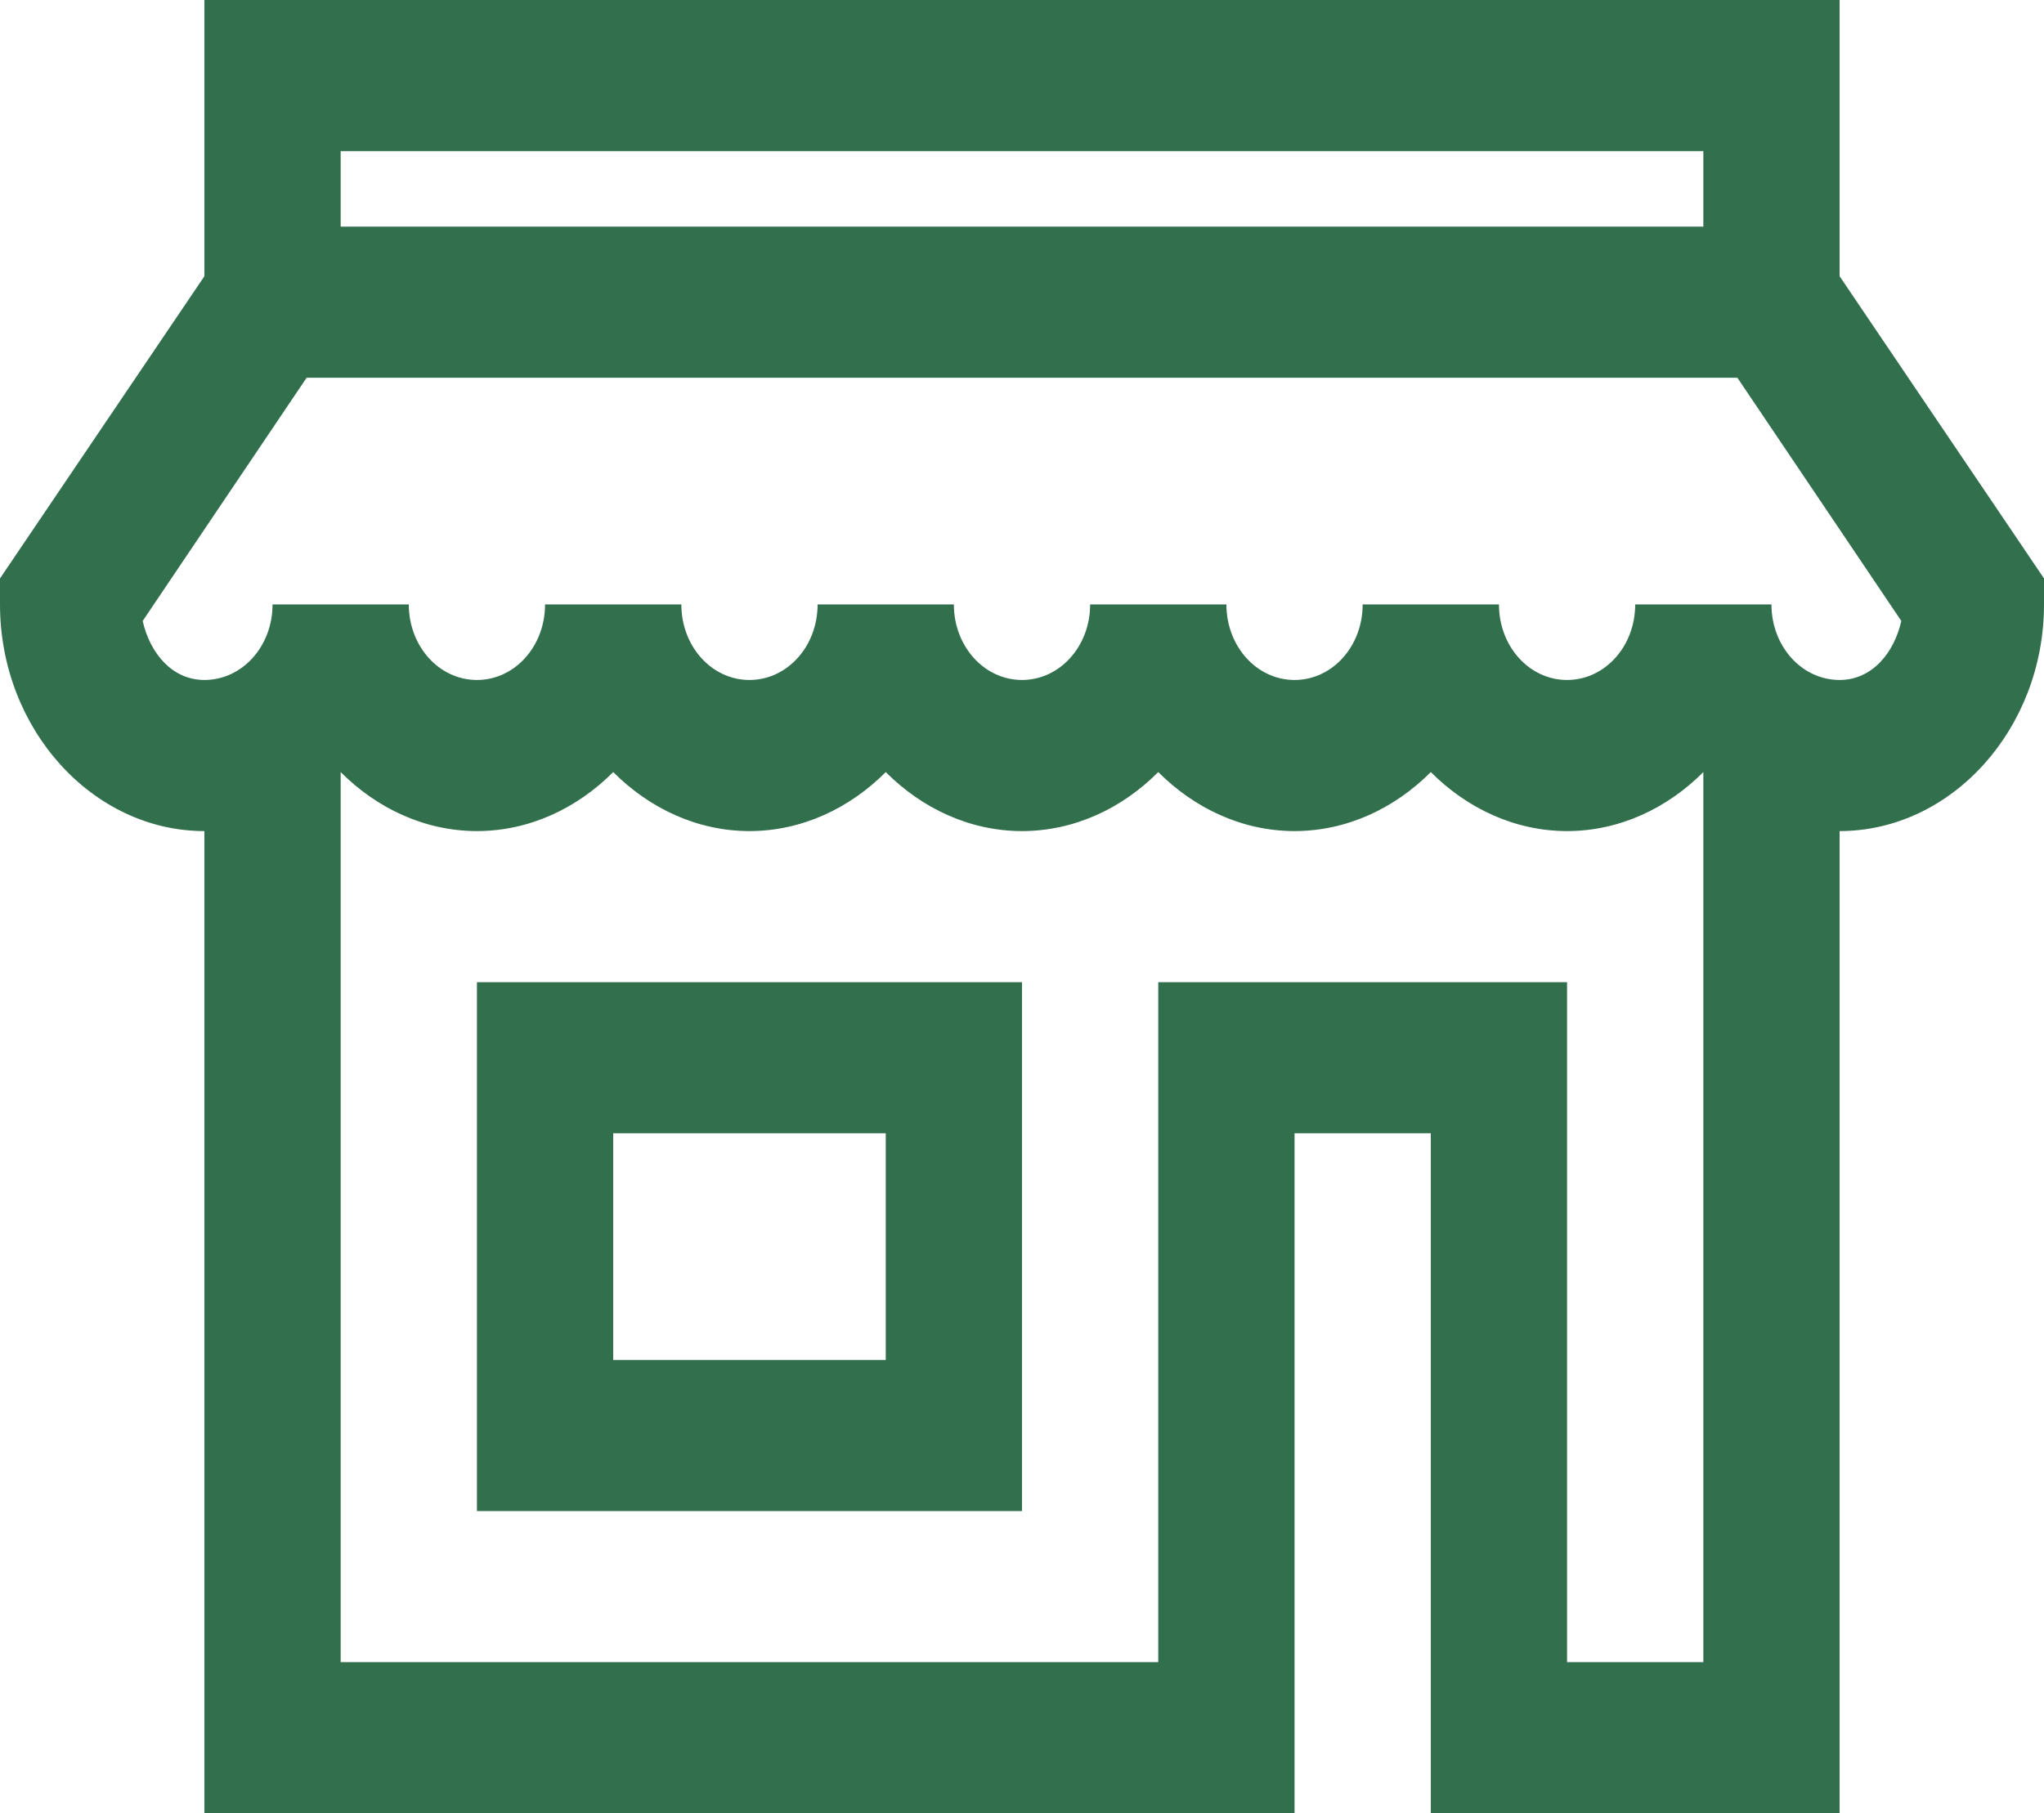 <svg width="71" height="63" viewBox="0 0 71 63" fill="none" xmlns="http://www.w3.org/2000/svg">
<path d="M7.1 0V9.597L0 20.097V21C0 25.318 3.207 28.875 7.1 28.875V63H44.967V39.375H49.7V63H63.9V28.875C67.793 28.875 71 25.318 71 21V20.097L63.9 9.597V0H7.1ZM11.833 5.25H59.167V7.875H11.833V5.25ZM10.65 13.125H60.35L66.044 21.575C65.784 22.712 65.01 23.625 63.9 23.625C62.587 23.625 61.533 22.457 61.533 21H56.8C56.8 22.457 55.747 23.625 54.433 23.625C53.12 23.625 52.067 22.457 52.067 21H47.333C47.333 22.457 46.28 23.625 44.967 23.625C43.653 23.625 42.6 22.457 42.6 21H37.867C37.867 22.457 36.813 23.625 35.5 23.625C34.187 23.625 33.133 22.457 33.133 21H28.4C28.4 22.457 27.347 23.625 26.033 23.625C24.72 23.625 23.667 22.457 23.667 21H18.933C18.933 22.457 17.88 23.625 16.567 23.625C15.253 23.625 14.2 22.457 14.2 21H9.467C9.467 22.457 8.414 23.625 7.1 23.625C5.99 23.625 5.214 22.712 4.956 21.575L10.65 13.125ZM11.833 26.825C13.09 28.085 14.754 28.875 16.567 28.875C18.38 28.875 20.043 28.087 21.3 26.825C22.557 28.085 24.221 28.875 26.033 28.875C27.846 28.875 29.51 28.087 30.767 26.825C32.023 28.085 33.687 28.875 35.5 28.875C37.313 28.875 38.977 28.087 40.233 26.825C41.49 28.085 43.154 28.875 44.967 28.875C46.779 28.875 48.443 28.087 49.7 26.825C50.957 28.085 52.62 28.875 54.433 28.875C56.246 28.875 57.91 28.087 59.167 26.825V57.75H54.433V34.125H40.233V57.75H11.833V26.825ZM16.567 34.125V52.5H35.5V34.125H16.567ZM21.3 39.375H30.767V47.25H21.3V39.375Z" fill="#316F4D"/>
</svg>

